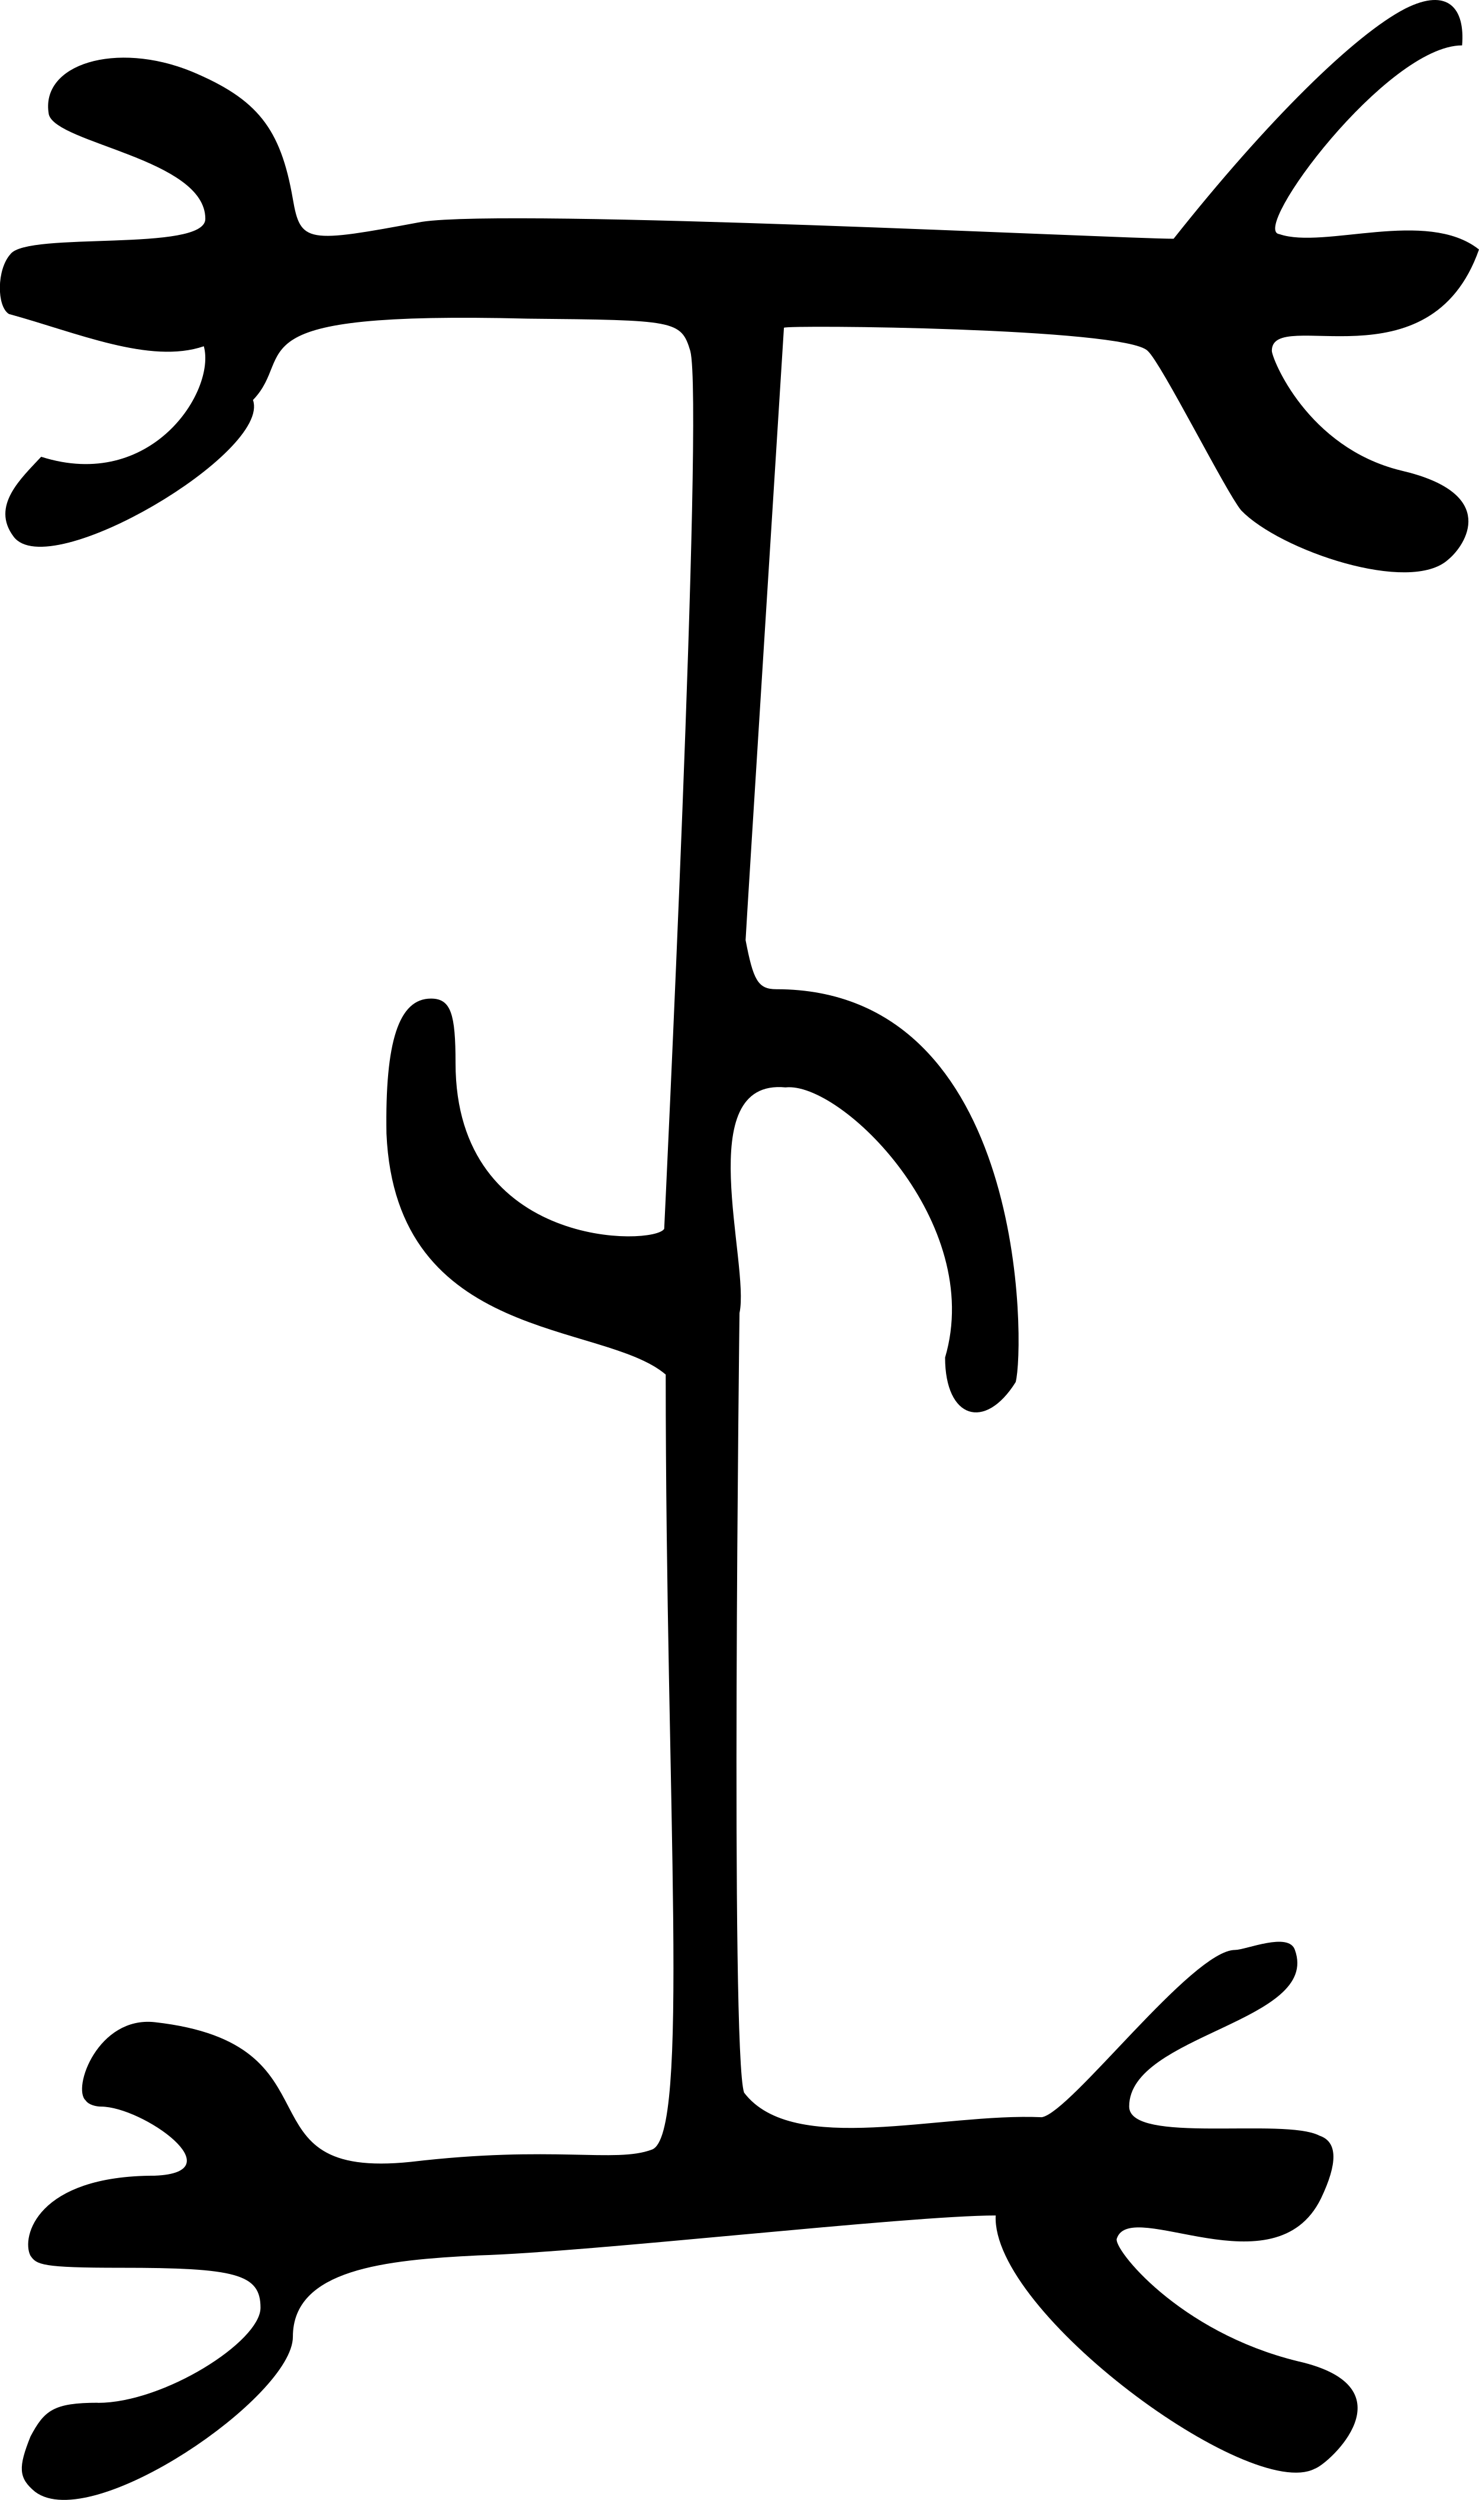 <?xml version="1.0" encoding="UTF-8" standalone="no"?>
<!-- Created with Inkscape (http://www.inkscape.org/) -->

<svg
   xmlns:dc="http://purl.org/dc/elements/1.1/"
   xmlns:cc="http://creativecommons.org/ns#"
   xmlns:rdf="http://www.w3.org/1999/02/22-rdf-syntax-ns#"
   xmlns:svg="http://www.w3.org/2000/svg"
   xmlns="http://www.w3.org/2000/svg"
   version="1.1"
   width="23.532"
   height="39.768"
   id="svg2">
  <defs
     id="defs4" />
  <g
     transform="translate(-262.52,-618.193)"
     id="layer1">
    <path
       d="m 264.079,656.415 c -0.708,0 -0.854,0.122 -1.074,0.537 -0.195,0.488 -0.195,0.659 0.073,0.879 0.903,0.684 4.102,-1.514 4.102,-2.466 0,-1.074 1.465,-1.221 2.954,-1.294 1.758,-0.049 6.836,-0.635 8.228,-0.635 -0.073,1.538 4.053,4.565 5.078,4.028 0.22,-0.073 1.562,-1.294 -0.269,-1.709 -1.904,-0.464 -2.954,-1.807 -2.881,-1.953 0.22,-0.659 2.515,0.854 3.247,-0.635 0.269,-0.562 0.269,-0.903 -0.024,-1.001 -0.562,-0.293 -3.027,0.146 -3.027,-0.464 0,-1.147 3.052,-1.343 2.637,-2.49 -0.098,-0.293 -0.781,0 -0.952,0 -0.684,0 -2.612,2.588 -3.076,2.661 -1.611,-0.073 -3.955,0.635 -4.736,-0.391 -0.22,-0.635 -0.073,-12.402 -0.073,-12.402 0.171,-0.781 -0.781,-3.735 0.732,-3.589 0.879,-0.098 3.174,2.148 2.539,4.297 0,0.977 0.635,1.172 1.123,0.391 0.146,-0.537 0.195,-6.25 -3.809,-6.25 -0.293,0 -0.366,-0.146 -0.488,-0.781 0,-0.073 0.61,-9.741 0.61,-9.741 0.024,-0.049 5.42,0 5.786,0.366 0.22,0.195 1.245,2.246 1.489,2.539 0.61,0.635 2.686,1.343 3.296,0.781 0.269,-0.22 0.83,-1.05 -0.757,-1.416 -1.489,-0.366 -2.051,-1.782 -2.051,-1.904 0,-0.708 2.515,0.61 3.296,-1.611 -0.83,-0.659 -2.466,0 -3.174,-0.244 -0.488,-0.049 1.709,-3.003 2.905,-3.003 0.049,-0.586 -0.22,-0.928 -0.903,-0.586 -0.806,0.415 -2.197,1.782 -3.687,3.662 -0.854,0 -10.547,-0.488 -11.963,-0.269 -1.831,0.342 -1.929,0.342 -2.051,-0.366 -0.195,-1.123 -0.562,-1.587 -1.611,-2.026 -1.196,-0.488 -2.417,-0.122 -2.271,0.684 0.122,0.464 2.49,0.708 2.49,1.66 0,0.537 -2.832,0.195 -3.101,0.562 -0.22,0.244 -0.22,0.83 -0.024,0.952 1.074,0.293 2.246,0.806 3.101,0.513 0.195,0.708 -0.83,2.319 -2.588,1.758 -0.317,0.342 -0.806,0.781 -0.439,1.27 0.562,0.757 4.102,-1.343 3.809,-2.173 0.708,-0.732 -0.439,-1.416 4.37,-1.294 2.344,0.024 2.441,0.024 2.588,0.513 0.22,0.83 -0.415,13.965 -0.415,13.965 -0.146,0.269 -3.32,0.342 -3.32,-2.637 0,-0.781 -0.073,-1.025 -0.391,-1.025 -0.513,0 -0.732,0.684 -0.708,2.148 0.146,3.345 3.442,2.979 4.443,3.833 0,6.885 0.391,12.109 -0.22,12.329 -0.586,0.22 -1.562,-0.073 -3.833,0.195 -2.808,0.293 -1.025,-1.88 -4.077,-2.222 -0.903,-0.098 -1.318,1.05 -1.099,1.245 0.049,0.073 0.171,0.098 0.244,0.098 0.659,0 2.148,1.05 0.854,1.099 -1.88,0 -2.124,0.977 -1.978,1.27 0.098,0.146 0.171,0.195 1.44,0.195 1.831,0 2.222,0.098 2.222,0.635 0,0.537 -1.538,1.514 -2.588,1.514 z m 0,0"
       id="path133"
       style="fill:#000000;fill-opacity:1;fill-rule:nonzero;stroke:none" />
  </g>
</svg>
